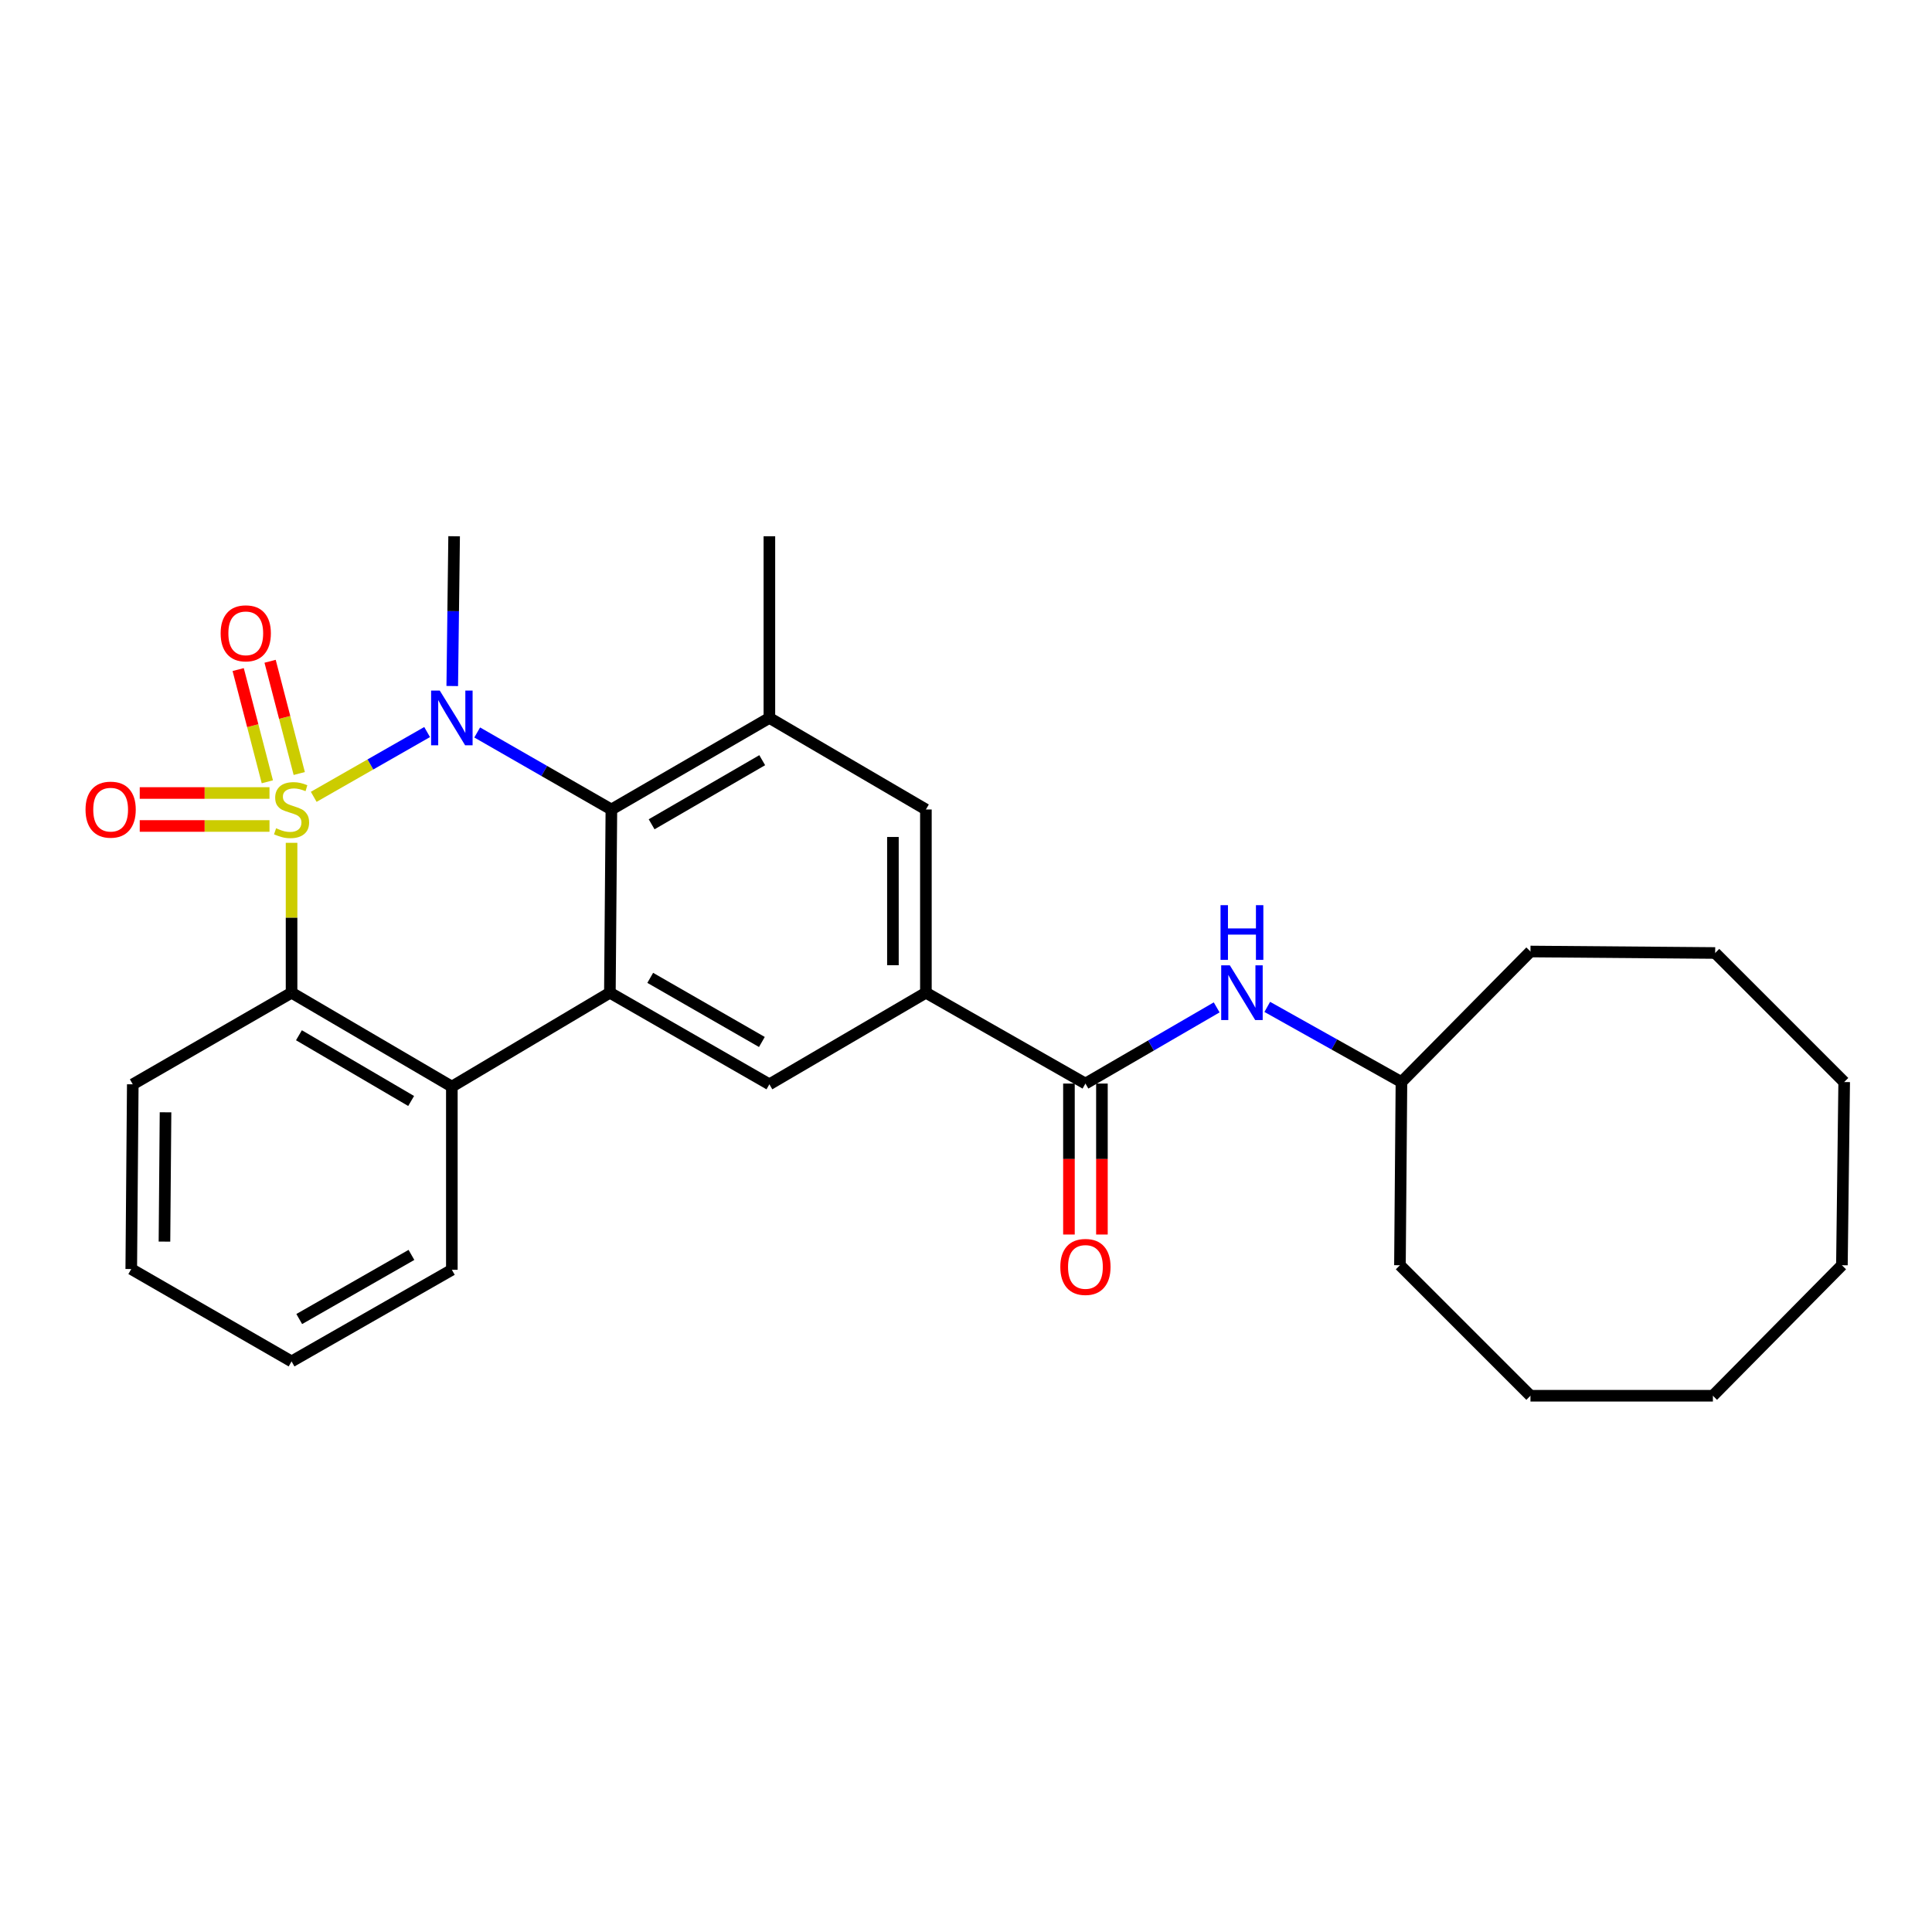 <?xml version='1.0' encoding='iso-8859-1'?>
<svg version='1.1' baseProfile='full'
              xmlns='http://www.w3.org/2000/svg'
                      xmlns:rdkit='http://www.rdkit.org/xml'
                      xmlns:xlink='http://www.w3.org/1999/xlink'
                  xml:space='preserve'
width='1000px' height='1000px' viewBox='0 0 1000 1000'>
<!-- END OF HEADER -->
<rect style='opacity:1.0;fill:#FFFFFF;stroke:none' width='1000' height='1000' x='0' y='0'> </rect>
<path class='bond-0' d='M 162.381,412.437 L 191.73,395.672' style='fill:none;fill-rule:evenodd;stroke:#CCCC00;stroke-width:6px;stroke-linecap:butt;stroke-linejoin:miter;stroke-opacity:1' />
<path class='bond-0' d='M 191.73,395.672 L 221.079,378.906' style='fill:none;fill-rule:evenodd;stroke:#0000FF;stroke-width:6px;stroke-linecap:butt;stroke-linejoin:miter;stroke-opacity:1' />
<path class='bond-3' d='M 150.913,436.24 L 150.913,475.033' style='fill:none;fill-rule:evenodd;stroke:#CCCC00;stroke-width:6px;stroke-linecap:butt;stroke-linejoin:miter;stroke-opacity:1' />
<path class='bond-3' d='M 150.913,475.033 L 150.913,513.826' style='fill:none;fill-rule:evenodd;stroke:#000000;stroke-width:6px;stroke-linecap:butt;stroke-linejoin:miter;stroke-opacity:1' />
<path class='bond-9' d='M 154.893,400.366 L 147.347,371.32' style='fill:none;fill-rule:evenodd;stroke:#CCCC00;stroke-width:6px;stroke-linecap:butt;stroke-linejoin:miter;stroke-opacity:1' />
<path class='bond-9' d='M 147.347,371.32 L 139.802,342.273' style='fill:none;fill-rule:evenodd;stroke:#FF0000;stroke-width:6px;stroke-linecap:butt;stroke-linejoin:miter;stroke-opacity:1' />
<path class='bond-9' d='M 138.372,404.658 L 130.827,375.611' style='fill:none;fill-rule:evenodd;stroke:#CCCC00;stroke-width:6px;stroke-linecap:butt;stroke-linejoin:miter;stroke-opacity:1' />
<path class='bond-9' d='M 130.827,375.611 L 123.282,346.565' style='fill:none;fill-rule:evenodd;stroke:#FF0000;stroke-width:6px;stroke-linecap:butt;stroke-linejoin:miter;stroke-opacity:1' />
<path class='bond-10' d='M 139.492,410.455 L 105.909,410.455' style='fill:none;fill-rule:evenodd;stroke:#CCCC00;stroke-width:6px;stroke-linecap:butt;stroke-linejoin:miter;stroke-opacity:1' />
<path class='bond-10' d='M 105.909,410.455 L 72.326,410.455' style='fill:none;fill-rule:evenodd;stroke:#FF0000;stroke-width:6px;stroke-linecap:butt;stroke-linejoin:miter;stroke-opacity:1' />
<path class='bond-10' d='M 139.492,427.524 L 105.909,427.524' style='fill:none;fill-rule:evenodd;stroke:#CCCC00;stroke-width:6px;stroke-linecap:butt;stroke-linejoin:miter;stroke-opacity:1' />
<path class='bond-10' d='M 105.909,427.524 L 72.326,427.524' style='fill:none;fill-rule:evenodd;stroke:#FF0000;stroke-width:6px;stroke-linecap:butt;stroke-linejoin:miter;stroke-opacity:1' />
<path class='bond-1' d='M 246.997,379.125 L 281.725,399.057' style='fill:none;fill-rule:evenodd;stroke:#0000FF;stroke-width:6px;stroke-linecap:butt;stroke-linejoin:miter;stroke-opacity:1' />
<path class='bond-1' d='M 281.725,399.057 L 316.453,418.989' style='fill:none;fill-rule:evenodd;stroke:#000000;stroke-width:6px;stroke-linecap:butt;stroke-linejoin:miter;stroke-opacity:1' />
<path class='bond-14' d='M 234.084,355.083 L 234.568,316.324' style='fill:none;fill-rule:evenodd;stroke:#0000FF;stroke-width:6px;stroke-linecap:butt;stroke-linejoin:miter;stroke-opacity:1' />
<path class='bond-14' d='M 234.568,316.324 L 235.053,277.564' style='fill:none;fill-rule:evenodd;stroke:#000000;stroke-width:6px;stroke-linecap:butt;stroke-linejoin:miter;stroke-opacity:1' />
<path class='bond-5' d='M 316.453,418.989 L 398.232,371.594' style='fill:none;fill-rule:evenodd;stroke:#000000;stroke-width:6px;stroke-linecap:butt;stroke-linejoin:miter;stroke-opacity:1' />
<path class='bond-5' d='M 337.278,426.648 L 394.524,393.472' style='fill:none;fill-rule:evenodd;stroke:#000000;stroke-width:6px;stroke-linecap:butt;stroke-linejoin:miter;stroke-opacity:1' />
<path class='bond-28' d='M 316.453,418.989 L 315.675,513.826' style='fill:none;fill-rule:evenodd;stroke:#000000;stroke-width:6px;stroke-linecap:butt;stroke-linejoin:miter;stroke-opacity:1' />
<path class='bond-2' d='M 315.675,513.826 L 233.877,562.434' style='fill:none;fill-rule:evenodd;stroke:#000000;stroke-width:6px;stroke-linecap:butt;stroke-linejoin:miter;stroke-opacity:1' />
<path class='bond-8' d='M 315.675,513.826 L 398.232,561.239' style='fill:none;fill-rule:evenodd;stroke:#000000;stroke-width:6px;stroke-linecap:butt;stroke-linejoin:miter;stroke-opacity:1' />
<path class='bond-8' d='M 336.559,506.136 L 394.349,539.326' style='fill:none;fill-rule:evenodd;stroke:#000000;stroke-width:6px;stroke-linecap:butt;stroke-linejoin:miter;stroke-opacity:1' />
<path class='bond-4' d='M 150.913,513.826 L 233.877,562.434' style='fill:none;fill-rule:evenodd;stroke:#000000;stroke-width:6px;stroke-linecap:butt;stroke-linejoin:miter;stroke-opacity:1' />
<path class='bond-4' d='M 154.729,535.844 L 212.804,569.87' style='fill:none;fill-rule:evenodd;stroke:#000000;stroke-width:6px;stroke-linecap:butt;stroke-linejoin:miter;stroke-opacity:1' />
<path class='bond-16' d='M 150.913,513.826 L 68.726,561.239' style='fill:none;fill-rule:evenodd;stroke:#000000;stroke-width:6px;stroke-linecap:butt;stroke-linejoin:miter;stroke-opacity:1' />
<path class='bond-17' d='M 233.877,562.434 L 233.877,657.243' style='fill:none;fill-rule:evenodd;stroke:#000000;stroke-width:6px;stroke-linecap:butt;stroke-linejoin:miter;stroke-opacity:1' />
<path class='bond-11' d='M 398.232,371.594 L 479.243,418.989' style='fill:none;fill-rule:evenodd;stroke:#000000;stroke-width:6px;stroke-linecap:butt;stroke-linejoin:miter;stroke-opacity:1' />
<path class='bond-18' d='M 398.232,371.594 L 398.232,277.564' style='fill:none;fill-rule:evenodd;stroke:#000000;stroke-width:6px;stroke-linecap:butt;stroke-linejoin:miter;stroke-opacity:1' />
<path class='bond-6' d='M 561.818,560.851 L 479.243,513.826' style='fill:none;fill-rule:evenodd;stroke:#000000;stroke-width:6px;stroke-linecap:butt;stroke-linejoin:miter;stroke-opacity:1' />
<path class='bond-12' d='M 561.818,560.851 L 595.783,541.135' style='fill:none;fill-rule:evenodd;stroke:#000000;stroke-width:6px;stroke-linecap:butt;stroke-linejoin:miter;stroke-opacity:1' />
<path class='bond-12' d='M 595.783,541.135 L 629.747,521.419' style='fill:none;fill-rule:evenodd;stroke:#0000FF;stroke-width:6px;stroke-linecap:butt;stroke-linejoin:miter;stroke-opacity:1' />
<path class='bond-13' d='M 553.284,560.851 L 553.284,599.919' style='fill:none;fill-rule:evenodd;stroke:#000000;stroke-width:6px;stroke-linecap:butt;stroke-linejoin:miter;stroke-opacity:1' />
<path class='bond-13' d='M 553.284,599.919 L 553.284,638.987' style='fill:none;fill-rule:evenodd;stroke:#FF0000;stroke-width:6px;stroke-linecap:butt;stroke-linejoin:miter;stroke-opacity:1' />
<path class='bond-13' d='M 570.353,560.851 L 570.353,599.919' style='fill:none;fill-rule:evenodd;stroke:#000000;stroke-width:6px;stroke-linecap:butt;stroke-linejoin:miter;stroke-opacity:1' />
<path class='bond-13' d='M 570.353,599.919 L 570.353,638.987' style='fill:none;fill-rule:evenodd;stroke:#FF0000;stroke-width:6px;stroke-linecap:butt;stroke-linejoin:miter;stroke-opacity:1' />
<path class='bond-7' d='M 479.243,513.826 L 398.232,561.239' style='fill:none;fill-rule:evenodd;stroke:#000000;stroke-width:6px;stroke-linecap:butt;stroke-linejoin:miter;stroke-opacity:1' />
<path class='bond-30' d='M 479.243,513.826 L 479.243,418.989' style='fill:none;fill-rule:evenodd;stroke:#000000;stroke-width:6px;stroke-linecap:butt;stroke-linejoin:miter;stroke-opacity:1' />
<path class='bond-30' d='M 462.174,499.6 L 462.174,433.215' style='fill:none;fill-rule:evenodd;stroke:#000000;stroke-width:6px;stroke-linecap:butt;stroke-linejoin:miter;stroke-opacity:1' />
<path class='bond-15' d='M 655.935,521.166 L 690.66,540.615' style='fill:none;fill-rule:evenodd;stroke:#0000FF;stroke-width:6px;stroke-linecap:butt;stroke-linejoin:miter;stroke-opacity:1' />
<path class='bond-15' d='M 690.66,540.615 L 725.386,560.064' style='fill:none;fill-rule:evenodd;stroke:#000000;stroke-width:6px;stroke-linecap:butt;stroke-linejoin:miter;stroke-opacity:1' />
<path class='bond-19' d='M 725.386,560.064 L 724.608,654.881' style='fill:none;fill-rule:evenodd;stroke:#000000;stroke-width:6px;stroke-linecap:butt;stroke-linejoin:miter;stroke-opacity:1' />
<path class='bond-20' d='M 725.386,560.064 L 792.163,492.499' style='fill:none;fill-rule:evenodd;stroke:#000000;stroke-width:6px;stroke-linecap:butt;stroke-linejoin:miter;stroke-opacity:1' />
<path class='bond-22' d='M 68.726,561.239 L 67.939,656.854' style='fill:none;fill-rule:evenodd;stroke:#000000;stroke-width:6px;stroke-linecap:butt;stroke-linejoin:miter;stroke-opacity:1' />
<path class='bond-22' d='M 85.676,575.722 L 85.125,642.652' style='fill:none;fill-rule:evenodd;stroke:#000000;stroke-width:6px;stroke-linecap:butt;stroke-linejoin:miter;stroke-opacity:1' />
<path class='bond-29' d='M 233.877,657.243 L 150.913,704.666' style='fill:none;fill-rule:evenodd;stroke:#000000;stroke-width:6px;stroke-linecap:butt;stroke-linejoin:miter;stroke-opacity:1' />
<path class='bond-29' d='M 212.962,649.537 L 154.887,682.733' style='fill:none;fill-rule:evenodd;stroke:#000000;stroke-width:6px;stroke-linecap:butt;stroke-linejoin:miter;stroke-opacity:1' />
<path class='bond-23' d='M 724.608,654.881 L 792.163,722.436' style='fill:none;fill-rule:evenodd;stroke:#000000;stroke-width:6px;stroke-linecap:butt;stroke-linejoin:miter;stroke-opacity:1' />
<path class='bond-24' d='M 792.163,492.499 L 887.768,493.267' style='fill:none;fill-rule:evenodd;stroke:#000000;stroke-width:6px;stroke-linecap:butt;stroke-linejoin:miter;stroke-opacity:1' />
<path class='bond-21' d='M 150.913,704.666 L 67.939,656.854' style='fill:none;fill-rule:evenodd;stroke:#000000;stroke-width:6px;stroke-linecap:butt;stroke-linejoin:miter;stroke-opacity:1' />
<path class='bond-26' d='M 792.163,722.436 L 886.592,722.436' style='fill:none;fill-rule:evenodd;stroke:#000000;stroke-width:6px;stroke-linecap:butt;stroke-linejoin:miter;stroke-opacity:1' />
<path class='bond-27' d='M 887.768,493.267 L 954.545,560.064' style='fill:none;fill-rule:evenodd;stroke:#000000;stroke-width:6px;stroke-linecap:butt;stroke-linejoin:miter;stroke-opacity:1' />
<path class='bond-25' d='M 953.37,654.881 L 954.545,560.064' style='fill:none;fill-rule:evenodd;stroke:#000000;stroke-width:6px;stroke-linecap:butt;stroke-linejoin:miter;stroke-opacity:1' />
<path class='bond-31' d='M 953.37,654.881 L 886.592,722.436' style='fill:none;fill-rule:evenodd;stroke:#000000;stroke-width:6px;stroke-linecap:butt;stroke-linejoin:miter;stroke-opacity:1' />
<path  class='atom-0' d='M 142.913 428.709
Q 143.233 428.829, 144.553 429.389
Q 145.873 429.949, 147.313 430.309
Q 148.793 430.629, 150.233 430.629
Q 152.913 430.629, 154.473 429.349
Q 156.033 428.029, 156.033 425.749
Q 156.033 424.189, 155.233 423.229
Q 154.473 422.269, 153.273 421.749
Q 152.073 421.229, 150.073 420.629
Q 147.553 419.869, 146.033 419.149
Q 144.553 418.429, 143.473 416.909
Q 142.433 415.389, 142.433 412.829
Q 142.433 409.269, 144.833 407.069
Q 147.273 404.869, 152.073 404.869
Q 155.353 404.869, 159.073 406.429
L 158.153 409.509
Q 154.753 408.109, 152.193 408.109
Q 149.433 408.109, 147.913 409.269
Q 146.393 410.389, 146.433 412.349
Q 146.433 413.869, 147.193 414.789
Q 147.993 415.709, 149.113 416.229
Q 150.273 416.749, 152.193 417.349
Q 154.753 418.149, 156.273 418.949
Q 157.793 419.749, 158.873 421.389
Q 159.993 422.989, 159.993 425.749
Q 159.993 429.669, 157.353 431.789
Q 154.753 433.869, 150.393 433.869
Q 147.873 433.869, 145.953 433.309
Q 144.073 432.789, 141.833 431.869
L 142.913 428.709
' fill='#CCCC00'/>
<path  class='atom-1' d='M 227.617 357.434
L 236.897 372.434
Q 237.817 373.914, 239.297 376.594
Q 240.777 379.274, 240.857 379.434
L 240.857 357.434
L 244.617 357.434
L 244.617 385.754
L 240.737 385.754
L 230.777 369.354
Q 229.617 367.434, 228.377 365.234
Q 227.177 363.034, 226.817 362.354
L 226.817 385.754
L 223.137 385.754
L 223.137 357.434
L 227.617 357.434
' fill='#0000FF'/>
<path  class='atom-10' d='M 114.206 327.807
Q 114.206 321.007, 117.566 317.207
Q 120.926 313.407, 127.206 313.407
Q 133.486 313.407, 136.846 317.207
Q 140.206 321.007, 140.206 327.807
Q 140.206 334.687, 136.806 338.607
Q 133.406 342.487, 127.206 342.487
Q 120.966 342.487, 117.566 338.607
Q 114.206 334.727, 114.206 327.807
M 127.206 339.287
Q 131.526 339.287, 133.846 336.407
Q 136.206 333.487, 136.206 327.807
Q 136.206 322.247, 133.846 319.447
Q 131.526 316.607, 127.206 316.607
Q 122.886 316.607, 120.526 319.407
Q 118.206 322.207, 118.206 327.807
Q 118.206 333.527, 120.526 336.407
Q 122.886 339.287, 127.206 339.287
' fill='#FF0000'/>
<path  class='atom-11' d='M 44.271 419.069
Q 44.271 412.269, 47.631 408.469
Q 50.991 404.669, 57.271 404.669
Q 63.551 404.669, 66.911 408.469
Q 70.271 412.269, 70.271 419.069
Q 70.271 425.949, 66.871 429.869
Q 63.471 433.749, 57.271 433.749
Q 51.031 433.749, 47.631 429.869
Q 44.271 425.989, 44.271 419.069
M 57.271 430.549
Q 61.591 430.549, 63.911 427.669
Q 66.271 424.749, 66.271 419.069
Q 66.271 413.509, 63.911 410.709
Q 61.591 407.869, 57.271 407.869
Q 52.951 407.869, 50.591 410.669
Q 48.271 413.469, 48.271 419.069
Q 48.271 424.789, 50.591 427.669
Q 52.951 430.549, 57.271 430.549
' fill='#FF0000'/>
<path  class='atom-13' d='M 636.569 499.666
L 645.849 514.666
Q 646.769 516.146, 648.249 518.826
Q 649.729 521.506, 649.809 521.666
L 649.809 499.666
L 653.569 499.666
L 653.569 527.986
L 649.689 527.986
L 639.729 511.586
Q 638.569 509.666, 637.329 507.466
Q 636.129 505.266, 635.769 504.586
L 635.769 527.986
L 632.089 527.986
L 632.089 499.666
L 636.569 499.666
' fill='#0000FF'/>
<path  class='atom-13' d='M 631.749 468.514
L 635.589 468.514
L 635.589 480.554
L 650.069 480.554
L 650.069 468.514
L 653.909 468.514
L 653.909 496.834
L 650.069 496.834
L 650.069 483.754
L 635.589 483.754
L 635.589 496.834
L 631.749 496.834
L 631.749 468.514
' fill='#0000FF'/>
<path  class='atom-14' d='M 548.818 655.758
Q 548.818 648.958, 552.178 645.158
Q 555.538 641.358, 561.818 641.358
Q 568.098 641.358, 571.458 645.158
Q 574.818 648.958, 574.818 655.758
Q 574.818 662.638, 571.418 666.558
Q 568.018 670.438, 561.818 670.438
Q 555.578 670.438, 552.178 666.558
Q 548.818 662.678, 548.818 655.758
M 561.818 667.238
Q 566.138 667.238, 568.458 664.358
Q 570.818 661.438, 570.818 655.758
Q 570.818 650.198, 568.458 647.398
Q 566.138 644.558, 561.818 644.558
Q 557.498 644.558, 555.138 647.358
Q 552.818 650.158, 552.818 655.758
Q 552.818 661.478, 555.138 664.358
Q 557.498 667.238, 561.818 667.238
' fill='#FF0000'/>
</svg>
